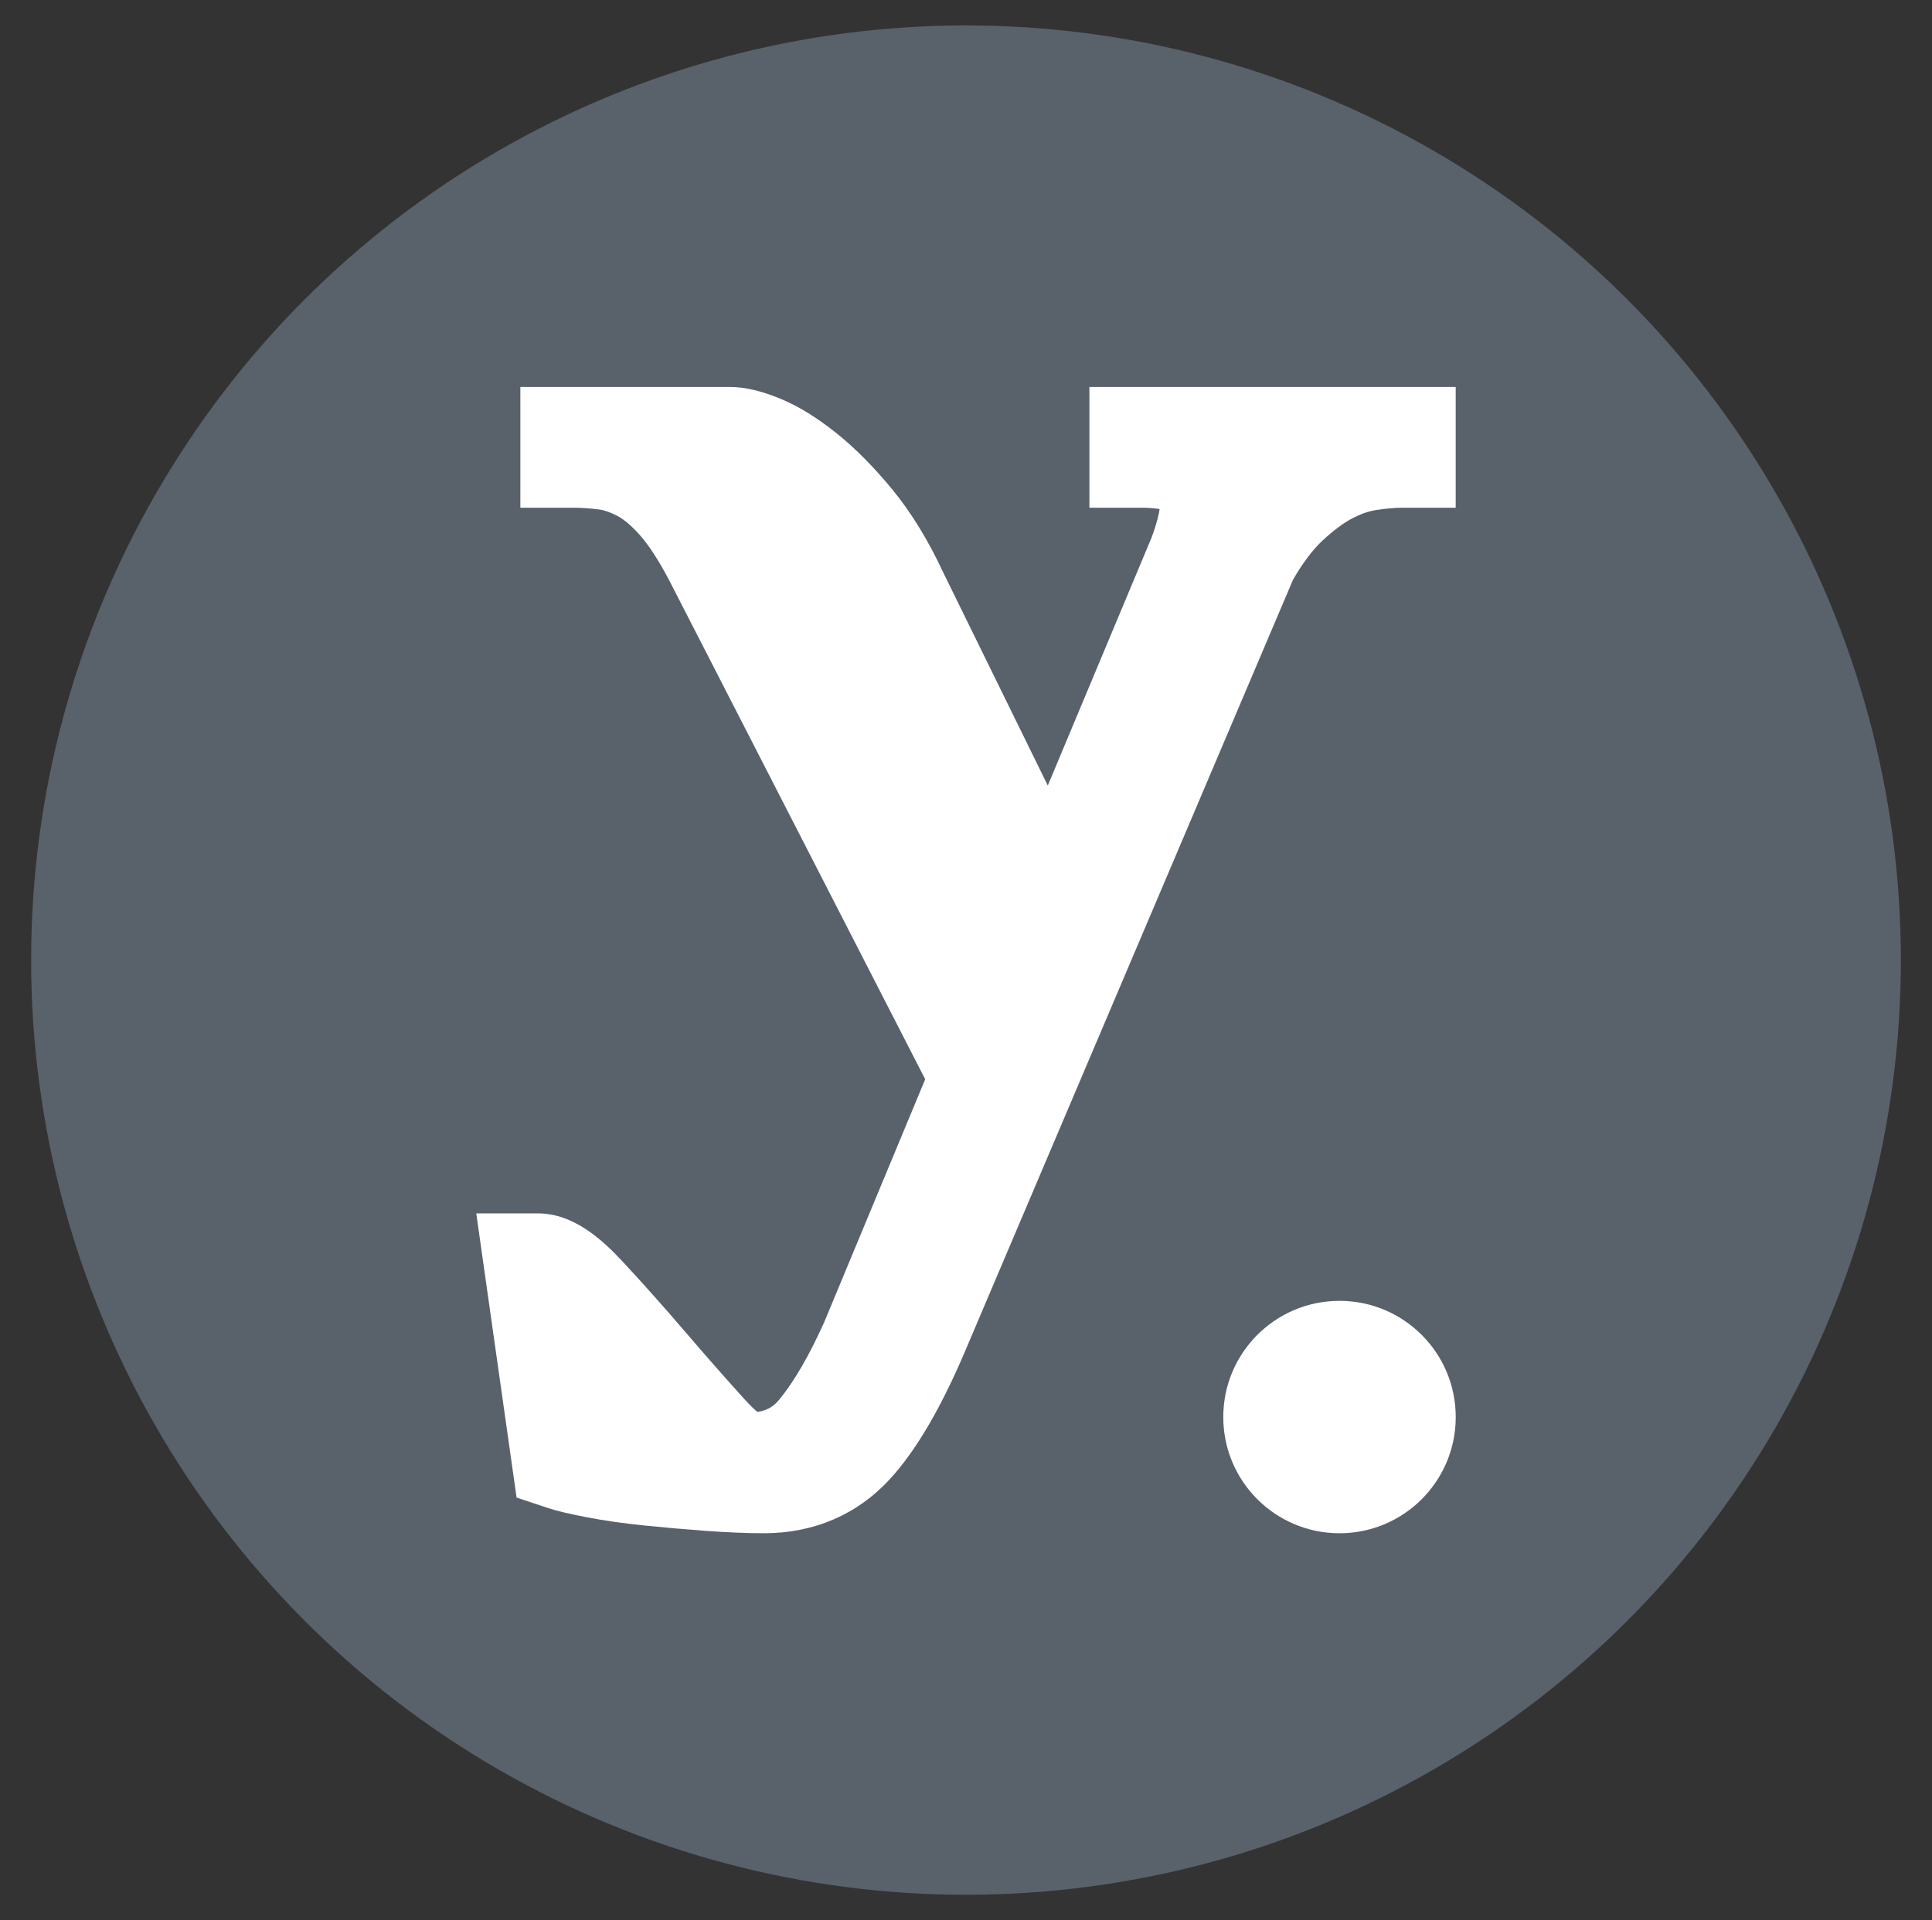 <?xml version="1.0" encoding="utf-8"?>
<!-- Generator: Adobe Illustrator 17.0.0, SVG Export Plug-In . SVG Version: 6.00 Build 0)  -->
<!DOCTYPE svg PUBLIC "-//W3C//DTD SVG 1.1//EN" "http://www.w3.org/Graphics/SVG/1.1/DTD/svg11.dtd">
<svg version="1.1" id="Layer_1" xmlns="http://www.w3.org/2000/svg" xmlns:xlink="http://www.w3.org/1999/xlink" x="0px" y="0px"
	 width="144.068px" height="143.22px" viewBox="0 0 144.068 143.22" enable-background="new 0 0 144.068 143.22"
	 xml:space="preserve">
<rect x="0" y="0" width="144.068" height="143.22" fill="#333333" stroke="none"/>
<circle fill="#59626B" cx="72.034" cy="71.61" r="69.712"/>
<path fill="#FFFFFF" d="M81.236,28.863v9.006h4c0.377,0,0.784,0.031,1.237,0.097c-0.046,0.344-0.186,1.012-0.603,2.135L78.133,58.59
	l-7.807-15.911c-1.104-2.377-2.374-4.448-3.774-6.155c-1.353-1.649-2.73-3.044-4.1-4.152c-1.456-1.172-2.806-2.015-4.137-2.58
	c-1.503-0.634-2.742-0.929-3.899-0.929H38.803v9.006h4c0.567,0,1.202,0.045,1.883,0.133c0.386,0.05,0.841,0.21,1.348,0.475
	c0.341,0.178,0.907,0.567,1.655,1.404c0.707,0.793,1.476,1.984,2.274,3.519l19.029,37.098l-7.529,18.112
	c-1.112,2.476-2.233,4.411-3.332,5.754c-0.347,0.423-0.792,0.82-1.653,0.947c-0.212-0.178-0.54-0.483-0.997-0.988
	c-1.353-1.495-2.791-3.13-4.393-4.997c-1.558-1.819-3.115-3.569-4.629-5.201c-1.566-1.687-3.702-3.623-6.337-3.623h-4.607
	l3.006,21.193l2.348,0.783c0.633,0.211,1.529,0.424,2.905,0.69c1.249,0.242,2.681,0.447,4.261,0.61
	c1.504,0.153,3.045,0.288,4.579,0.4c1.611,0.118,3.082,0.179,4.371,0.179c3.705,0,6.943-1.394,9.366-4.029
	c2.009-2.188,3.914-5.472,5.815-10.02l24.252-57.067c0.725-1.256,1.466-2.239,2.209-2.93c0.805-0.751,1.558-1.311,2.234-1.661
	c0.618-0.319,1.202-0.523,1.727-0.605c0.767-0.117,1.428-0.177,1.963-0.177h4v-9.006H81.236z"/>
<circle fill="#FFFFFF" cx="99.886" cy="105.691" r="8.667"/>
</svg>

